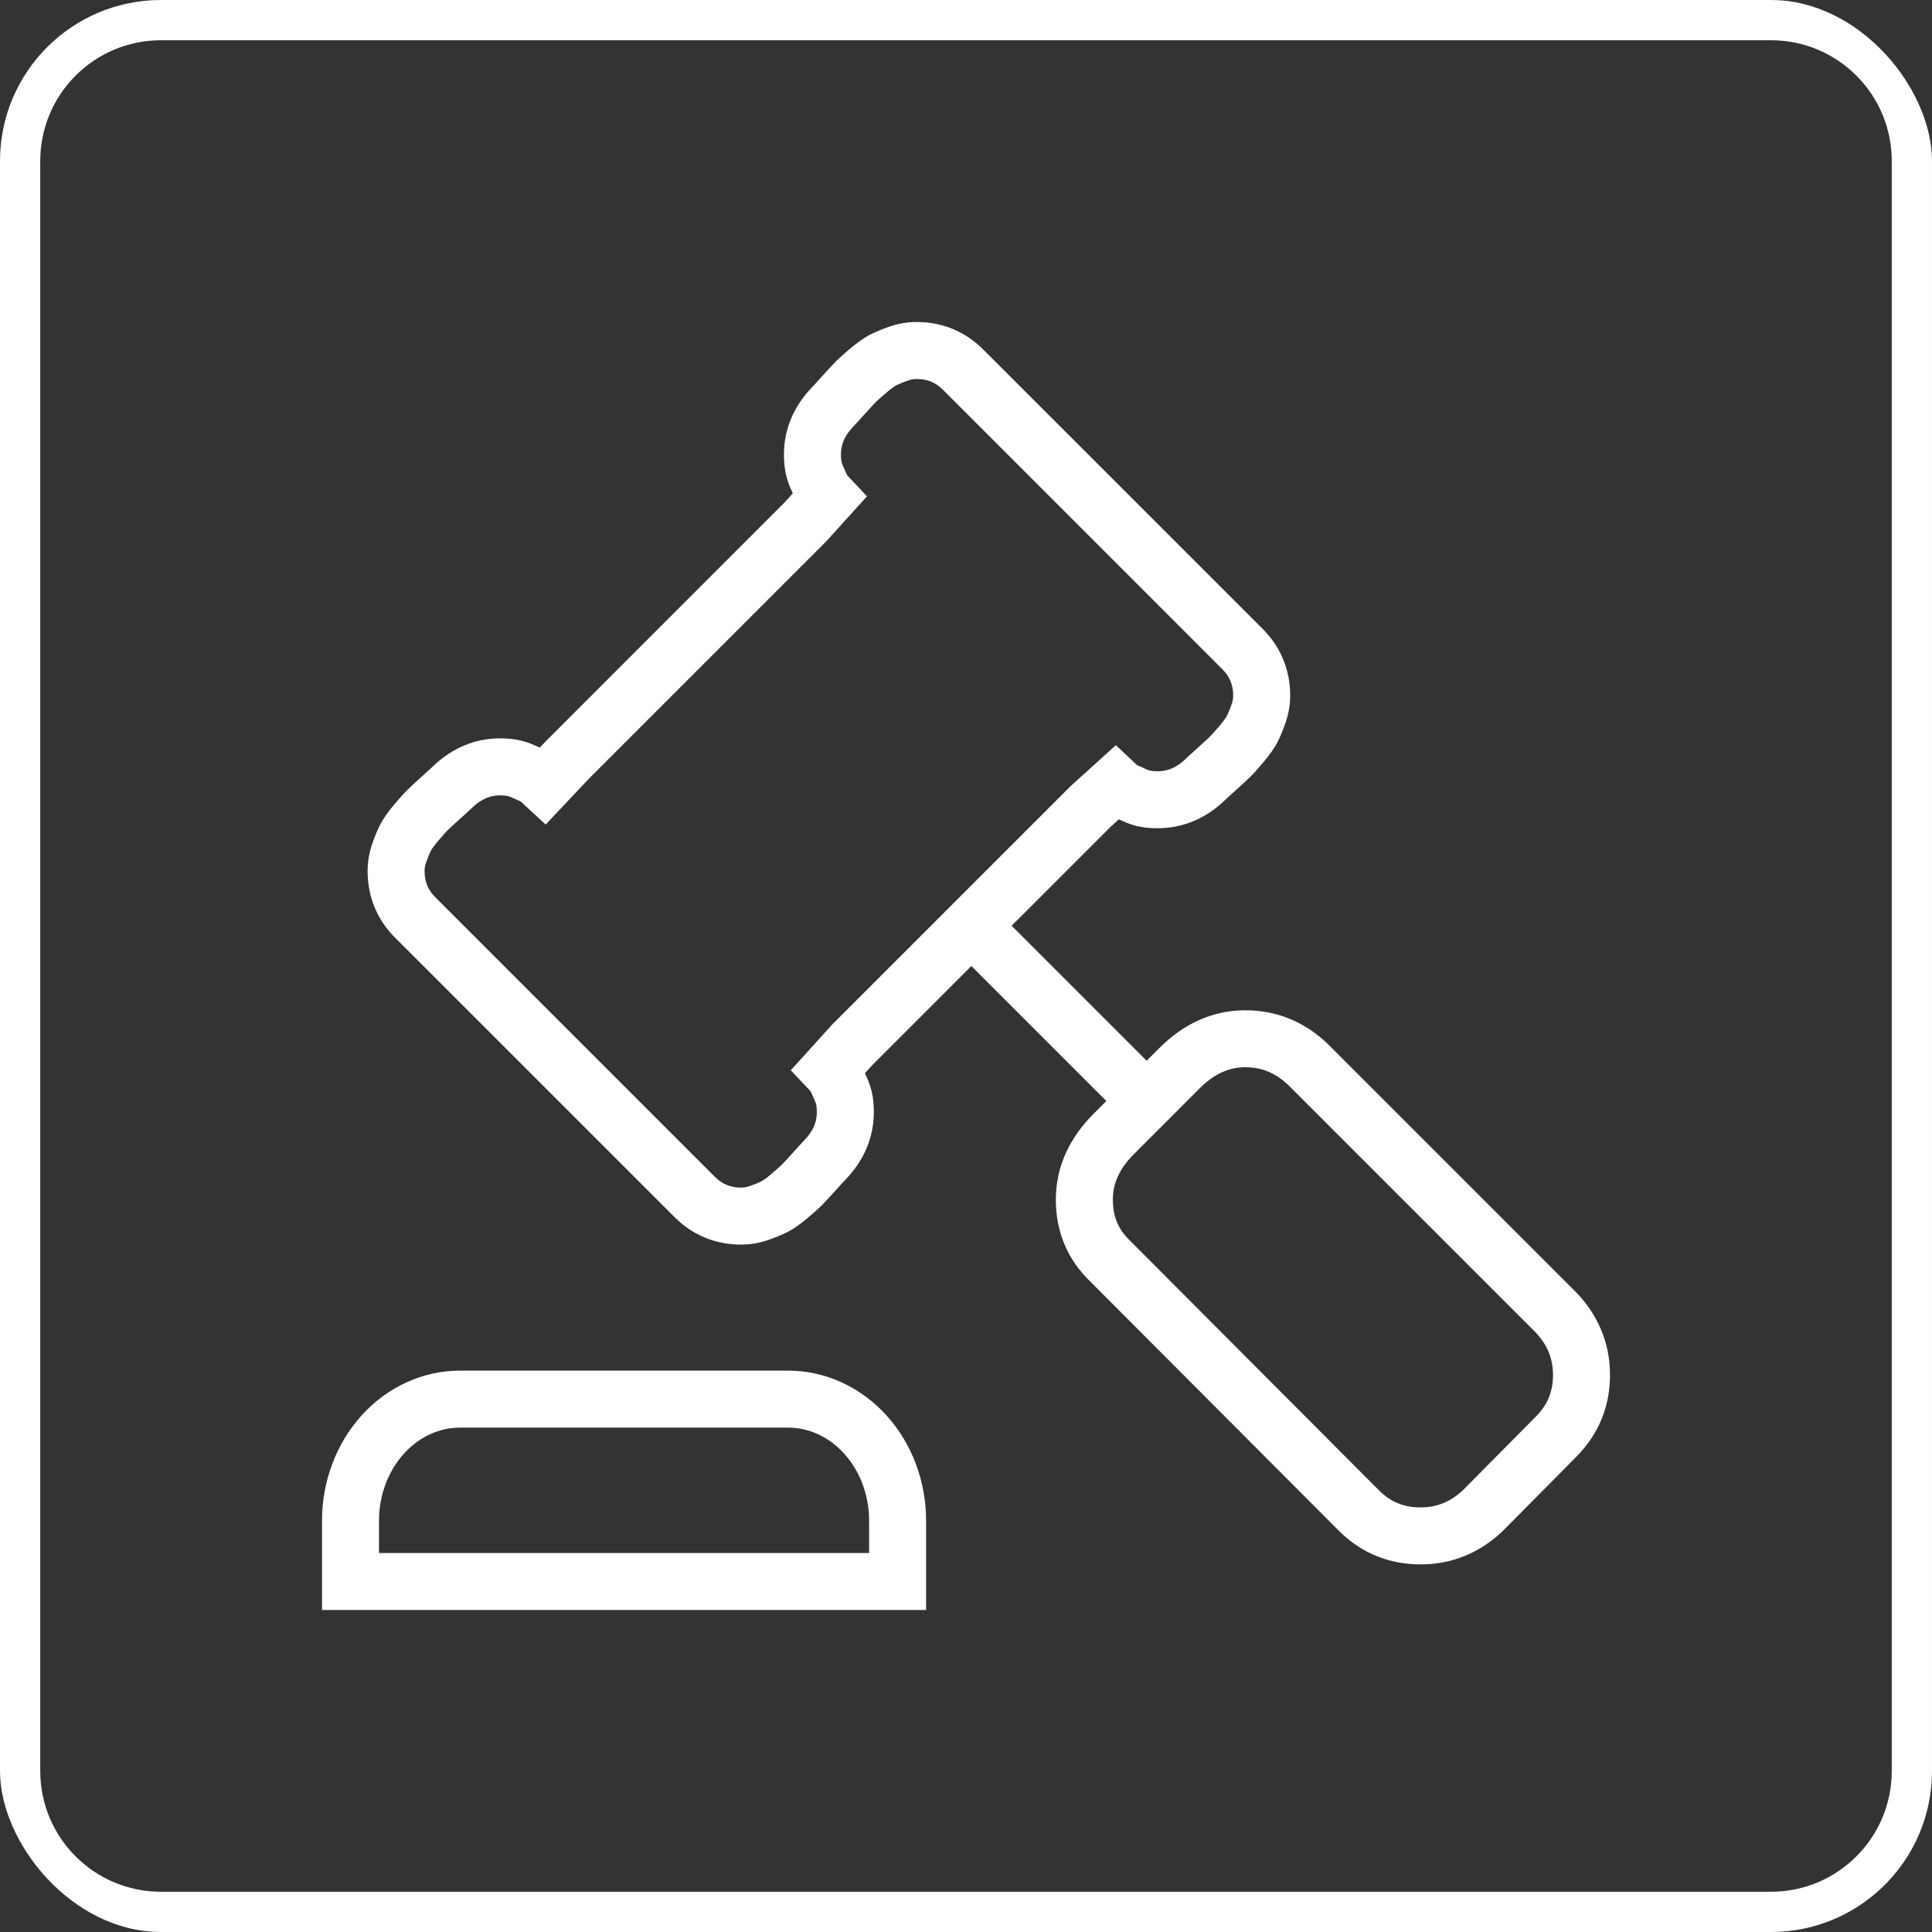 <?xml version="1.0" standalone="no"?>
<svg width="48" height="48" viewBox="0 0 48 48" fill="none" xmlns="http://www.w3.org/2000/svg">
<rect x="0" y="0" width="48" height="48" fill="#333333" stroke="none"/>
<g clip-path="url(#clip0_820_29)">
<path d="M9.416 37.782C9.416 37.146 9.645 36.549 10.031 36.12C10.415 35.693 10.919 35.469 11.427 35.469H19.582C20.09 35.469 20.594 35.693 20.978 36.12C21.364 36.549 21.593 37.146 21.593 37.782V38.584H9.416V37.782ZM8 40H23.009V37.782C23.009 36.816 22.664 35.876 22.031 35.173C21.395 34.467 20.516 34.053 19.582 34.053H11.427C10.493 34.053 9.613 34.467 8.978 35.173C8.345 35.876 8 36.816 8 37.782V40Z" fill="white"/>
<path d="M9.133 21.638C9.133 21.408 9.173 21.182 9.248 20.965C9.305 20.798 9.368 20.643 9.437 20.506C9.525 20.33 9.653 20.155 9.793 19.99C9.919 19.841 10.029 19.717 10.114 19.633C10.191 19.555 10.321 19.436 10.49 19.283C10.574 19.207 10.64 19.148 10.689 19.103C10.714 19.081 10.733 19.062 10.748 19.049C10.755 19.042 10.76 19.037 10.764 19.033L10.787 19.011C11.246 18.582 11.802 18.344 12.427 18.344C12.575 18.344 12.722 18.356 12.864 18.383C13.022 18.412 13.173 18.464 13.315 18.531C13.352 18.548 13.384 18.561 13.412 18.573L13.579 18.397L19.5 12.475L19.697 12.257C19.687 12.235 19.677 12.21 19.664 12.182C19.597 12.04 19.545 11.889 19.515 11.731C19.489 11.589 19.477 11.442 19.477 11.294C19.477 10.669 19.715 10.114 20.144 9.654L20.166 9.632C20.17 9.628 20.175 9.622 20.181 9.615C20.195 9.601 20.213 9.581 20.236 9.556C20.28 9.508 20.34 9.441 20.416 9.357C20.568 9.188 20.688 9.058 20.765 8.981C20.85 8.897 20.974 8.786 21.123 8.66C21.288 8.521 21.463 8.392 21.638 8.304C21.776 8.235 21.931 8.173 22.097 8.115C22.315 8.04 22.54 8 22.771 8C23.41 8 23.977 8.232 24.429 8.684L31.371 15.625C31.822 16.077 32.054 16.644 32.054 17.283C32.054 17.514 32.014 17.739 31.939 17.957C31.881 18.123 31.819 18.279 31.75 18.416C31.662 18.591 31.534 18.766 31.394 18.931C31.268 19.081 31.158 19.205 31.073 19.29C30.996 19.367 30.866 19.486 30.697 19.638C30.613 19.714 30.547 19.774 30.498 19.819C30.474 19.841 30.455 19.859 30.44 19.873C30.433 19.88 30.427 19.884 30.423 19.888C30.419 19.892 30.418 19.894 30.418 19.894L30.409 19.901L30.4 19.91C29.941 20.34 29.385 20.577 28.76 20.577C28.613 20.577 28.466 20.566 28.324 20.54C28.166 20.51 28.014 20.458 27.872 20.39C27.844 20.378 27.819 20.366 27.797 20.356L27.594 20.54L25.45 22.684L25.133 22.999L28.488 26.354L28.804 26.038C29.403 25.439 30.121 25.1 30.938 25.1C31.716 25.1 32.404 25.383 32.974 25.923L39.176 32.125C39.716 32.694 40 33.384 40 34.161C40 34.946 39.717 35.635 39.165 36.189L39.166 36.19L37.345 38.028L37.33 38.043C36.761 38.583 36.072 38.867 35.294 38.867C34.508 38.867 33.816 38.584 33.262 38.03L27.085 31.836C26.518 31.292 26.232 30.598 26.232 29.805C26.232 28.988 26.571 28.271 27.17 27.672L27.487 27.355L24.132 24L23.816 24.317L21.673 26.461L21.489 26.664C21.499 26.686 21.51 26.711 21.523 26.739C21.59 26.882 21.643 27.033 21.673 27.191C21.699 27.333 21.71 27.48 21.71 27.627C21.71 28.253 21.472 28.808 21.043 29.268L21.034 29.276L21.026 29.285C21.026 29.285 21.024 29.287 21.021 29.29C21.017 29.294 21.012 29.3 21.006 29.308C20.992 29.322 20.974 29.341 20.951 29.365C20.907 29.414 20.847 29.48 20.771 29.564C20.619 29.733 20.5 29.863 20.423 29.94C20.338 30.025 20.213 30.135 20.064 30.261C19.899 30.401 19.724 30.53 19.549 30.617C19.411 30.686 19.256 30.749 19.09 30.806C18.872 30.882 18.647 30.921 18.416 30.922C17.777 30.922 17.21 30.69 16.758 30.238L9.816 23.297C9.364 22.845 9.133 22.278 9.133 21.638ZM27.648 29.805C27.648 30.177 27.756 30.471 27.974 30.719L28.073 30.823L28.081 30.83L28.087 30.836L34.262 37.029C34.547 37.314 34.878 37.451 35.294 37.451C35.692 37.451 36.033 37.317 36.346 37.023L38.159 35.194L38.161 35.191C38.446 34.907 38.584 34.577 38.584 34.161C38.584 33.763 38.451 33.421 38.156 33.107L31.999 26.95L31.879 26.845C31.597 26.619 31.29 26.515 30.938 26.515C30.553 26.515 30.181 26.664 29.805 27.04L28.173 28.673C27.796 29.049 27.648 29.42 27.648 29.805ZM20.907 11.47C20.912 11.493 20.921 11.53 20.945 11.58C20.982 11.659 21.015 11.733 21.042 11.798C21.045 11.802 21.049 11.807 21.054 11.813C21.064 11.824 21.076 11.838 21.092 11.855L21.54 12.331L20.54 13.436L20.529 13.449L14.61 19.368L14.038 19.975L13.557 20.485L13.042 20.01C13.025 19.994 13.007 19.977 12.988 19.959C12.971 19.943 12.957 19.931 12.946 19.922C12.94 19.916 12.934 19.912 12.93 19.909C12.866 19.882 12.792 19.849 12.712 19.812C12.662 19.788 12.626 19.779 12.603 19.774C12.564 19.767 12.506 19.76 12.427 19.76C12.19 19.76 11.974 19.841 11.753 20.047C11.696 20.102 11.584 20.204 11.437 20.336C11.266 20.49 11.163 20.586 11.115 20.634C11.075 20.674 10.998 20.76 10.875 20.905C10.766 21.034 10.718 21.109 10.704 21.138C10.67 21.205 10.631 21.3 10.586 21.428C10.56 21.505 10.549 21.574 10.549 21.638C10.549 21.906 10.634 22.112 10.818 22.295L17.76 29.237C17.943 29.42 18.148 29.506 18.416 29.506C18.48 29.506 18.549 29.495 18.626 29.468C18.754 29.424 18.849 29.384 18.916 29.351C18.945 29.336 19.02 29.29 19.149 29.18C19.295 29.057 19.381 28.979 19.422 28.939C19.469 28.892 19.565 28.788 19.719 28.617C19.851 28.471 19.952 28.36 20.008 28.302L20.08 28.219C20.233 28.026 20.294 27.834 20.294 27.627C20.294 27.548 20.288 27.491 20.281 27.451C20.276 27.428 20.266 27.392 20.242 27.342C20.205 27.263 20.173 27.189 20.146 27.125C20.143 27.121 20.139 27.116 20.134 27.11C20.124 27.098 20.111 27.083 20.095 27.066L19.647 26.591L20.647 25.486L20.672 25.459L26.592 19.539L26.618 19.514L27.724 18.514L28.199 18.962C28.216 18.978 28.231 18.991 28.242 19.001C28.248 19.006 28.254 19.01 28.258 19.013C28.322 19.04 28.395 19.072 28.475 19.11C28.524 19.133 28.561 19.144 28.584 19.148C28.623 19.156 28.681 19.162 28.76 19.162C28.967 19.162 29.159 19.1 29.352 18.947L29.435 18.875C29.492 18.819 29.604 18.718 29.75 18.586C29.921 18.433 30.024 18.336 30.072 18.289C30.112 18.249 30.19 18.162 30.313 18.017C30.422 17.887 30.469 17.812 30.483 17.783C30.517 17.716 30.556 17.622 30.601 17.493C30.627 17.416 30.638 17.347 30.638 17.283C30.638 17.015 30.553 16.811 30.369 16.627L23.428 9.685C23.245 9.501 23.039 9.416 22.771 9.416C22.707 9.416 22.638 9.427 22.561 9.454C22.433 9.498 22.338 9.537 22.271 9.571C22.242 9.585 22.167 9.633 22.038 9.742C21.892 9.865 21.807 9.942 21.767 9.982C21.719 10.03 21.623 10.133 21.469 10.304C21.337 10.451 21.234 10.562 21.178 10.62L21.179 10.621C20.973 10.841 20.893 11.058 20.893 11.294C20.893 11.373 20.9 11.431 20.907 11.47Z" fill="white"/>
<path d="M44 47V48H4V47H44ZM47 44V4C47 2.343 45.657 1 44 1H4C2.343 1 1 2.343 1 4V44C1 45.657 2.343 47 4 47V48L3.794 47.995C1.749 47.891 0.109 46.251 0.005 44.206L0 44V4C0 1.791 1.791 6.44256e-08 4 0H44C46.209 0 48 1.791 48 4V44C48 46.14 46.319 47.888 44.206 47.995L44 48V47C45.657 47 47 45.657 47 44Z" fill="white"/>
</g>
<defs>
<clipPath id="clip0_820_29">
<rect width="48" height="48" rx="4" fill="white"/>
</clipPath>
</defs>
</svg>
